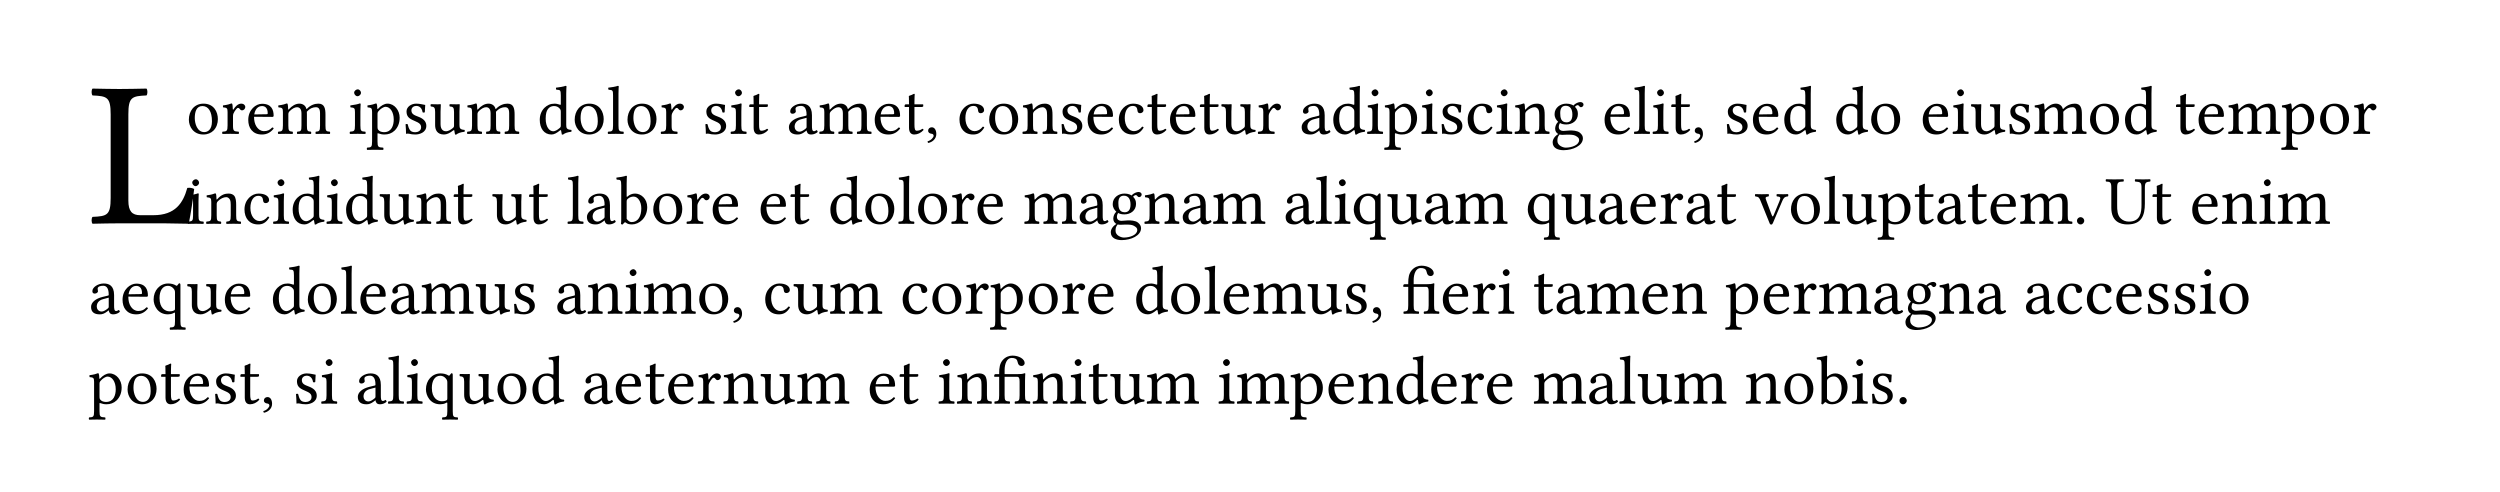 <svg class="typst-doc" viewBox="0 0 400 78.748" width="400pt" height="78.748pt" xmlns="http://www.w3.org/2000/svg" xmlns:xlink="http://www.w3.org/1999/xlink" xmlns:h5="http://www.w3.org/1999/xhtml">
    <path class="typst-shape" fill="#ffffff" fill-rule="nonzero" d="M 0 0 L 0 78.748 L 400 78.748 L 400 0 Z "/>
    <g>
        <g transform="translate(14.173 14.173)">
            <g class="typst-group">
                <g>
                    <g transform="translate(0 0)">
                        <g class="typst-group">
                            <g>
                                <g transform="translate(0 21.559)">
                                    <g class="typst-text" transform="scale(1, -1)">
                                        <use xlink:href="#g2B9D9621572F7F6A6AA98445AA1164FF" x="0" fill="#000000" fill-rule="nonzero"/>
                                    </g>
                                </g>
                            </g>
                        </g>
                    </g>
                    <g transform="translate(15.594 7.238)">
                        <g class="typst-text" transform="scale(1, -1)">
                            <use xlink:href="#gF72058DB13FF4F6787A7E698280B52C4" x="0" fill="#000000" fill-rule="nonzero"/>
                            <use xlink:href="#gEE3C8481E719F6471500863F5D6F129C" x="5.544" fill="#000000" fill-rule="nonzero"/>
                            <use xlink:href="#gAB7B1C4B1453D790E5F1C25AEC5A94DE" x="9.548" fill="#000000" fill-rule="nonzero"/>
                            <use xlink:href="#g4ADDC35CE6BE2B59E918DA611219C88B" x="14.465" fill="#000000" fill-rule="nonzero"/>
                            <use xlink:href="#gC3C2D660AB1176D86606336EF8E129B6" x="25.905" fill="#000000" fill-rule="nonzero"/>
                            <use xlink:href="#g4E70A73BDFA63AB36B79FE531DA9F9FD" x="28.886" fill="#000000" fill-rule="nonzero"/>
                            <use xlink:href="#g31F936713051CD6C90015E19182C8CF2" x="34.595" fill="#000000" fill-rule="nonzero"/>
                            <use xlink:href="#gB938D78FE667AA6C41B0F51EE78F899B" x="38.885" fill="#000000" fill-rule="nonzero"/>
                            <use xlink:href="#g4ADDC35CE6BE2B59E918DA611219C88B" x="44.726" fill="#000000" fill-rule="nonzero"/>
                            <use xlink:href="#gA5AEA65D5B98B8B517B7ED0E96038076" x="56.166" fill="#000000" fill-rule="nonzero"/>
                            <use xlink:href="#gF72058DB13FF4F6787A7E698280B52C4" x="61.732" fill="#000000" fill-rule="nonzero"/>
                            <use xlink:href="#gBF1E4785BDD9E1B06C26D371E4866748" x="67.276" fill="#000000" fill-rule="nonzero"/>
                            <use xlink:href="#gF72058DB13FF4F6787A7E698280B52C4" x="70.18" fill="#000000" fill-rule="nonzero"/>
                            <use xlink:href="#gEE3C8481E719F6471500863F5D6F129C" x="75.724" fill="#000000" fill-rule="nonzero"/>
                            <use xlink:href="#g31F936713051CD6C90015E19182C8CF2" x="82.566" fill="#000000" fill-rule="nonzero"/>
                            <use xlink:href="#gC3C2D660AB1176D86606336EF8E129B6" x="86.856" fill="#000000" fill-rule="nonzero"/>
                            <use xlink:href="#g2EE68D7A38AFDD6DCCF27530F85FF4E5" x="89.837" fill="#000000" fill-rule="nonzero"/>
                            <use xlink:href="#gCD8F453E477E8E1236E131EB09A8FD32" x="96.063" fill="#000000" fill-rule="nonzero"/>
                            <use xlink:href="#g4ADDC35CE6BE2B59E918DA611219C88B" x="101.09" fill="#000000" fill-rule="nonzero"/>
                            <use xlink:href="#gAB7B1C4B1453D790E5F1C25AEC5A94DE" x="109.78" fill="#000000" fill-rule="nonzero"/>
                            <use xlink:href="#g2EE68D7A38AFDD6DCCF27530F85FF4E5" x="114.697" fill="#000000" fill-rule="nonzero"/>
                            <use xlink:href="#g1444E86A6D9A66E27BD17FA960EFBEDB" x="118.173" fill="#000000" fill-rule="nonzero"/>
                            <use xlink:href="#g4BB9B290D8FC26FCC7F3A4FAC1C8AD1D" x="123.343" fill="#000000" fill-rule="nonzero"/>
                            <use xlink:href="#gF72058DB13FF4F6787A7E698280B52C4" x="128.051" fill="#000000" fill-rule="nonzero"/>
                            <use xlink:href="#g62949C10C7E37A96CBFAD94F0ED22E49" x="133.595" fill="#000000" fill-rule="nonzero"/>
                            <use xlink:href="#g31F936713051CD6C90015E19182C8CF2" x="139.557" fill="#000000" fill-rule="nonzero"/>
                            <use xlink:href="#gAB7B1C4B1453D790E5F1C25AEC5A94DE" x="143.847" fill="#000000" fill-rule="nonzero"/>
                            <use xlink:href="#g4BB9B290D8FC26FCC7F3A4FAC1C8AD1D" x="148.841" fill="#000000" fill-rule="nonzero"/>
                            <use xlink:href="#g2EE68D7A38AFDD6DCCF27530F85FF4E5" x="153.549" fill="#000000" fill-rule="nonzero"/>
                            <use xlink:href="#gAB7B1C4B1453D790E5F1C25AEC5A94DE" x="157.025" fill="#000000" fill-rule="nonzero"/>
                            <use xlink:href="#g2EE68D7A38AFDD6DCCF27530F85FF4E5" x="161.942" fill="#000000" fill-rule="nonzero"/>
                            <use xlink:href="#gB938D78FE667AA6C41B0F51EE78F899B" x="165.418" fill="#000000" fill-rule="nonzero"/>
                            <use xlink:href="#gEE3C8481E719F6471500863F5D6F129C" x="171.259" fill="#000000" fill-rule="nonzero"/>
                            <use xlink:href="#gCD8F453E477E8E1236E131EB09A8FD32" x="178.101" fill="#000000" fill-rule="nonzero"/>
                            <use xlink:href="#gA5AEA65D5B98B8B517B7ED0E96038076" x="183.128" fill="#000000" fill-rule="nonzero"/>
                            <use xlink:href="#gC3C2D660AB1176D86606336EF8E129B6" x="188.694" fill="#000000" fill-rule="nonzero"/>
                            <use xlink:href="#g4E70A73BDFA63AB36B79FE531DA9F9FD" x="191.675" fill="#000000" fill-rule="nonzero"/>
                            <use xlink:href="#gC3C2D660AB1176D86606336EF8E129B6" x="197.384" fill="#000000" fill-rule="nonzero"/>
                            <use xlink:href="#g31F936713051CD6C90015E19182C8CF2" x="200.365" fill="#000000" fill-rule="nonzero"/>
                            <use xlink:href="#g4BB9B290D8FC26FCC7F3A4FAC1C8AD1D" x="204.655" fill="#000000" fill-rule="nonzero"/>
                            <use xlink:href="#gC3C2D660AB1176D86606336EF8E129B6" x="209.363" fill="#000000" fill-rule="nonzero"/>
                            <use xlink:href="#g62949C10C7E37A96CBFAD94F0ED22E49" x="212.344" fill="#000000" fill-rule="nonzero"/>
                            <use xlink:href="#g372C4754C6CEF542ADD34BCD15EF32E7" x="218.306" fill="#000000" fill-rule="nonzero"/>
                            <use xlink:href="#gAB7B1C4B1453D790E5F1C25AEC5A94DE" x="226.556" fill="#000000" fill-rule="nonzero"/>
                            <use xlink:href="#gBF1E4785BDD9E1B06C26D371E4866748" x="231.473" fill="#000000" fill-rule="nonzero"/>
                            <use xlink:href="#gC3C2D660AB1176D86606336EF8E129B6" x="234.377" fill="#000000" fill-rule="nonzero"/>
                            <use xlink:href="#g2EE68D7A38AFDD6DCCF27530F85FF4E5" x="237.358" fill="#000000" fill-rule="nonzero"/>
                            <use xlink:href="#g1444E86A6D9A66E27BD17FA960EFBEDB" x="240.834" fill="#000000" fill-rule="nonzero"/>
                            <use xlink:href="#g31F936713051CD6C90015E19182C8CF2" x="246.004" fill="#000000" fill-rule="nonzero"/>
                            <use xlink:href="#gAB7B1C4B1453D790E5F1C25AEC5A94DE" x="250.294" fill="#000000" fill-rule="nonzero"/>
                            <use xlink:href="#gA5AEA65D5B98B8B517B7ED0E96038076" x="255.288" fill="#000000" fill-rule="nonzero"/>
                            <use xlink:href="#gA5AEA65D5B98B8B517B7ED0E96038076" x="263.604" fill="#000000" fill-rule="nonzero"/>
                            <use xlink:href="#gF72058DB13FF4F6787A7E698280B52C4" x="269.17" fill="#000000" fill-rule="nonzero"/>
                            <use xlink:href="#gAB7B1C4B1453D790E5F1C25AEC5A94DE" x="277.464" fill="#000000" fill-rule="nonzero"/>
                            <use xlink:href="#gC3C2D660AB1176D86606336EF8E129B6" x="282.381" fill="#000000" fill-rule="nonzero"/>
                            <use xlink:href="#gB938D78FE667AA6C41B0F51EE78F899B" x="285.362" fill="#000000" fill-rule="nonzero"/>
                            <use xlink:href="#g31F936713051CD6C90015E19182C8CF2" x="291.203" fill="#000000" fill-rule="nonzero"/>
                            <use xlink:href="#g4ADDC35CE6BE2B59E918DA611219C88B" x="295.493" fill="#000000" fill-rule="nonzero"/>
                            <use xlink:href="#gF72058DB13FF4F6787A7E698280B52C4" x="304.183" fill="#000000" fill-rule="nonzero"/>
                            <use xlink:href="#gA5AEA65D5B98B8B517B7ED0E96038076" x="309.804" fill="#000000" fill-rule="nonzero"/>
                            <use xlink:href="#g2EE68D7A38AFDD6DCCF27530F85FF4E5" x="318.12" fill="#000000" fill-rule="nonzero"/>
                            <use xlink:href="#gAB7B1C4B1453D790E5F1C25AEC5A94DE" x="321.596" fill="#000000" fill-rule="nonzero"/>
                            <use xlink:href="#g4ADDC35CE6BE2B59E918DA611219C88B" x="326.513" fill="#000000" fill-rule="nonzero"/>
                            <use xlink:href="#g4E70A73BDFA63AB36B79FE531DA9F9FD" x="335.203" fill="#000000" fill-rule="nonzero"/>
                            <use xlink:href="#gF72058DB13FF4F6787A7E698280B52C4" x="340.989" fill="#000000" fill-rule="nonzero"/>
                            <use xlink:href="#gEE3C8481E719F6471500863F5D6F129C" x="346.533" fill="#000000" fill-rule="nonzero"/>
                        </g>
                    </g>
                    <g transform="translate(15.594 21.626)">
                        <g class="typst-text" transform="scale(1, -1)">
                            <use xlink:href="#gC3C2D660AB1176D86606336EF8E129B6" x="0" fill="#000000" fill-rule="nonzero"/>
                            <use xlink:href="#g62949C10C7E37A96CBFAD94F0ED22E49" x="2.981" fill="#000000" fill-rule="nonzero"/>
                            <use xlink:href="#g4BB9B290D8FC26FCC7F3A4FAC1C8AD1D" x="8.943" fill="#000000" fill-rule="nonzero"/>
                            <use xlink:href="#gC3C2D660AB1176D86606336EF8E129B6" x="13.651" fill="#000000" fill-rule="nonzero"/>
                            <use xlink:href="#gA5AEA65D5B98B8B517B7ED0E96038076" x="16.632" fill="#000000" fill-rule="nonzero"/>
                            <use xlink:href="#gC3C2D660AB1176D86606336EF8E129B6" x="22.198" fill="#000000" fill-rule="nonzero"/>
                            <use xlink:href="#gA5AEA65D5B98B8B517B7ED0E96038076" x="25.179" fill="#000000" fill-rule="nonzero"/>
                            <use xlink:href="#gB938D78FE667AA6C41B0F51EE78F899B" x="30.745" fill="#000000" fill-rule="nonzero"/>
                            <use xlink:href="#g62949C10C7E37A96CBFAD94F0ED22E49" x="36.586" fill="#000000" fill-rule="nonzero"/>
                            <use xlink:href="#g2EE68D7A38AFDD6DCCF27530F85FF4E5" x="42.548" fill="#000000" fill-rule="nonzero"/>
                            <use xlink:href="#gB938D78FE667AA6C41B0F51EE78F899B" x="48.774" fill="#000000" fill-rule="nonzero"/>
                            <use xlink:href="#g2EE68D7A38AFDD6DCCF27530F85FF4E5" x="54.615" fill="#000000" fill-rule="nonzero"/>
                            <use xlink:href="#gBF1E4785BDD9E1B06C26D371E4866748" x="60.841" fill="#000000" fill-rule="nonzero"/>
                            <use xlink:href="#gCD8F453E477E8E1236E131EB09A8FD32" x="63.745" fill="#000000" fill-rule="nonzero"/>
                            <use xlink:href="#gBCD87B05667E3B403549571FA524BEE8" x="68.772" fill="#000000" fill-rule="nonzero"/>
                            <use xlink:href="#gF72058DB13FF4F6787A7E698280B52C4" x="74.305" fill="#000000" fill-rule="nonzero"/>
                            <use xlink:href="#gEE3C8481E719F6471500863F5D6F129C" x="79.849" fill="#000000" fill-rule="nonzero"/>
                            <use xlink:href="#gAB7B1C4B1453D790E5F1C25AEC5A94DE" x="83.853" fill="#000000" fill-rule="nonzero"/>
                            <use xlink:href="#gAB7B1C4B1453D790E5F1C25AEC5A94DE" x="91.52" fill="#000000" fill-rule="nonzero"/>
                            <use xlink:href="#g2EE68D7A38AFDD6DCCF27530F85FF4E5" x="96.437" fill="#000000" fill-rule="nonzero"/>
                            <use xlink:href="#gA5AEA65D5B98B8B517B7ED0E96038076" x="102.663" fill="#000000" fill-rule="nonzero"/>
                            <use xlink:href="#gF72058DB13FF4F6787A7E698280B52C4" x="108.229" fill="#000000" fill-rule="nonzero"/>
                            <use xlink:href="#gBF1E4785BDD9E1B06C26D371E4866748" x="113.773" fill="#000000" fill-rule="nonzero"/>
                            <use xlink:href="#gF72058DB13FF4F6787A7E698280B52C4" x="116.677" fill="#000000" fill-rule="nonzero"/>
                            <use xlink:href="#gEE3C8481E719F6471500863F5D6F129C" x="122.221" fill="#000000" fill-rule="nonzero"/>
                            <use xlink:href="#gAB7B1C4B1453D790E5F1C25AEC5A94DE" x="126.225" fill="#000000" fill-rule="nonzero"/>
                            <use xlink:href="#g4ADDC35CE6BE2B59E918DA611219C88B" x="133.892" fill="#000000" fill-rule="nonzero"/>
                            <use xlink:href="#gCD8F453E477E8E1236E131EB09A8FD32" x="142.582" fill="#000000" fill-rule="nonzero"/>
                            <use xlink:href="#g372C4754C6CEF542ADD34BCD15EF32E7" x="147.609" fill="#000000" fill-rule="nonzero"/>
                            <use xlink:href="#g62949C10C7E37A96CBFAD94F0ED22E49" x="153.109" fill="#000000" fill-rule="nonzero"/>
                            <use xlink:href="#gCD8F453E477E8E1236E131EB09A8FD32" x="159.071" fill="#000000" fill-rule="nonzero"/>
                            <use xlink:href="#g4ADDC35CE6BE2B59E918DA611219C88B" x="164.098" fill="#000000" fill-rule="nonzero"/>
                            <use xlink:href="#gCD8F453E477E8E1236E131EB09A8FD32" x="175.538" fill="#000000" fill-rule="nonzero"/>
                            <use xlink:href="#gBF1E4785BDD9E1B06C26D371E4866748" x="180.565" fill="#000000" fill-rule="nonzero"/>
                            <use xlink:href="#gC3C2D660AB1176D86606336EF8E129B6" x="183.469" fill="#000000" fill-rule="nonzero"/>
                            <use xlink:href="#g8E8C431E0E5D980D18A8F635622BAAF8" x="186.45" fill="#000000" fill-rule="nonzero"/>
                            <use xlink:href="#gB938D78FE667AA6C41B0F51EE78F899B" x="191.983" fill="#000000" fill-rule="nonzero"/>
                            <use xlink:href="#gCD8F453E477E8E1236E131EB09A8FD32" x="197.824" fill="#000000" fill-rule="nonzero"/>
                            <use xlink:href="#g4ADDC35CE6BE2B59E918DA611219C88B" x="202.851" fill="#000000" fill-rule="nonzero"/>
                            <use xlink:href="#g8E8C431E0E5D980D18A8F635622BAAF8" x="214.291" fill="#000000" fill-rule="nonzero"/>
                            <use xlink:href="#gB938D78FE667AA6C41B0F51EE78F899B" x="219.824" fill="#000000" fill-rule="nonzero"/>
                            <use xlink:href="#gCD8F453E477E8E1236E131EB09A8FD32" x="225.665" fill="#000000" fill-rule="nonzero"/>
                            <use xlink:href="#gAB7B1C4B1453D790E5F1C25AEC5A94DE" x="230.692" fill="#000000" fill-rule="nonzero"/>
                            <use xlink:href="#gEE3C8481E719F6471500863F5D6F129C" x="235.609" fill="#000000" fill-rule="nonzero"/>
                            <use xlink:href="#gCD8F453E477E8E1236E131EB09A8FD32" x="239.701" fill="#000000" fill-rule="nonzero"/>
                            <use xlink:href="#g2EE68D7A38AFDD6DCCF27530F85FF4E5" x="244.728" fill="#000000" fill-rule="nonzero"/>
                            <use xlink:href="#gE7AA3EF4F89439FC11BD39ACFFDA8065" x="250.954" fill="#000000" fill-rule="nonzero"/>
                            <use xlink:href="#gF72058DB13FF4F6787A7E698280B52C4" x="256.333" fill="#000000" fill-rule="nonzero"/>
                            <use xlink:href="#gBF1E4785BDD9E1B06C26D371E4866748" x="261.877" fill="#000000" fill-rule="nonzero"/>
                            <use xlink:href="#gB938D78FE667AA6C41B0F51EE78F899B" x="264.781" fill="#000000" fill-rule="nonzero"/>
                            <use xlink:href="#g4E70A73BDFA63AB36B79FE531DA9F9FD" x="270.622" fill="#000000" fill-rule="nonzero"/>
                            <use xlink:href="#g2EE68D7A38AFDD6DCCF27530F85FF4E5" x="276.331" fill="#000000" fill-rule="nonzero"/>
                            <use xlink:href="#gCD8F453E477E8E1236E131EB09A8FD32" x="279.807" fill="#000000" fill-rule="nonzero"/>
                            <use xlink:href="#g2EE68D7A38AFDD6DCCF27530F85FF4E5" x="284.834" fill="#000000" fill-rule="nonzero"/>
                            <use xlink:href="#gAB7B1C4B1453D790E5F1C25AEC5A94DE" x="288.31" fill="#000000" fill-rule="nonzero"/>
                            <use xlink:href="#g4ADDC35CE6BE2B59E918DA611219C88B" x="293.227" fill="#000000" fill-rule="nonzero"/>
                            <use xlink:href="#gEB6AB63FCBFA4C2AC4578FA26D60B629" x="301.917" fill="#000000" fill-rule="nonzero"/>
                            <use xlink:href="#g9D1ACA8ACF722E013CDFF480F571DF3B" x="307.087" fill="#000000" fill-rule="nonzero"/>
                            <use xlink:href="#g2EE68D7A38AFDD6DCCF27530F85FF4E5" x="314.358" fill="#000000" fill-rule="nonzero"/>
                            <use xlink:href="#gAB7B1C4B1453D790E5F1C25AEC5A94DE" x="320.584" fill="#000000" fill-rule="nonzero"/>
                            <use xlink:href="#g62949C10C7E37A96CBFAD94F0ED22E49" x="325.501" fill="#000000" fill-rule="nonzero"/>
                            <use xlink:href="#gC3C2D660AB1176D86606336EF8E129B6" x="331.463" fill="#000000" fill-rule="nonzero"/>
                            <use xlink:href="#g4ADDC35CE6BE2B59E918DA611219C88B" x="334.444" fill="#000000" fill-rule="nonzero"/>
                        </g>
                    </g>
                </g>
            </g>
        </g>
        <g transform="translate(14.173 50.187)">
            <g class="typst-text" transform="scale(1, -1)">
                <use xlink:href="#gCD8F453E477E8E1236E131EB09A8FD32" x="0" fill="#000000" fill-rule="nonzero"/>
                <use xlink:href="#gAB7B1C4B1453D790E5F1C25AEC5A94DE" x="5.027" fill="#000000" fill-rule="nonzero"/>
                <use xlink:href="#g8E8C431E0E5D980D18A8F635622BAAF8" x="10.021" fill="#000000" fill-rule="nonzero"/>
                <use xlink:href="#gB938D78FE667AA6C41B0F51EE78F899B" x="15.554" fill="#000000" fill-rule="nonzero"/>
                <use xlink:href="#gAB7B1C4B1453D790E5F1C25AEC5A94DE" x="21.395" fill="#000000" fill-rule="nonzero"/>
                <use xlink:href="#gA5AEA65D5B98B8B517B7ED0E96038076" x="29.062" fill="#000000" fill-rule="nonzero"/>
                <use xlink:href="#gF72058DB13FF4F6787A7E698280B52C4" x="34.628" fill="#000000" fill-rule="nonzero"/>
                <use xlink:href="#gBF1E4785BDD9E1B06C26D371E4866748" x="40.172" fill="#000000" fill-rule="nonzero"/>
                <use xlink:href="#gAB7B1C4B1453D790E5F1C25AEC5A94DE" x="43.076" fill="#000000" fill-rule="nonzero"/>
                <use xlink:href="#gCD8F453E477E8E1236E131EB09A8FD32" x="47.993" fill="#000000" fill-rule="nonzero"/>
                <use xlink:href="#g4ADDC35CE6BE2B59E918DA611219C88B" x="53.02" fill="#000000" fill-rule="nonzero"/>
                <use xlink:href="#gB938D78FE667AA6C41B0F51EE78F899B" x="61.71" fill="#000000" fill-rule="nonzero"/>
                <use xlink:href="#g31F936713051CD6C90015E19182C8CF2" x="67.551" fill="#000000" fill-rule="nonzero"/>
                <use xlink:href="#gCD8F453E477E8E1236E131EB09A8FD32" x="74.591" fill="#000000" fill-rule="nonzero"/>
                <use xlink:href="#g62949C10C7E37A96CBFAD94F0ED22E49" x="79.618" fill="#000000" fill-rule="nonzero"/>
                <use xlink:href="#gC3C2D660AB1176D86606336EF8E129B6" x="85.58" fill="#000000" fill-rule="nonzero"/>
                <use xlink:href="#g4ADDC35CE6BE2B59E918DA611219C88B" x="88.561" fill="#000000" fill-rule="nonzero"/>
                <use xlink:href="#gF72058DB13FF4F6787A7E698280B52C4" x="97.251" fill="#000000" fill-rule="nonzero"/>
                <use xlink:href="#g1444E86A6D9A66E27BD17FA960EFBEDB" x="102.685" fill="#000000" fill-rule="nonzero"/>
                <use xlink:href="#g4BB9B290D8FC26FCC7F3A4FAC1C8AD1D" x="107.855" fill="#000000" fill-rule="nonzero"/>
                <use xlink:href="#gB938D78FE667AA6C41B0F51EE78F899B" x="112.563" fill="#000000" fill-rule="nonzero"/>
                <use xlink:href="#g4ADDC35CE6BE2B59E918DA611219C88B" x="118.404" fill="#000000" fill-rule="nonzero"/>
                <use xlink:href="#g4BB9B290D8FC26FCC7F3A4FAC1C8AD1D" x="129.844" fill="#000000" fill-rule="nonzero"/>
                <use xlink:href="#gF72058DB13FF4F6787A7E698280B52C4" x="134.552" fill="#000000" fill-rule="nonzero"/>
                <use xlink:href="#gEE3C8481E719F6471500863F5D6F129C" x="140.096" fill="#000000" fill-rule="nonzero"/>
                <use xlink:href="#g4E70A73BDFA63AB36B79FE531DA9F9FD" x="144.188" fill="#000000" fill-rule="nonzero"/>
                <use xlink:href="#gF72058DB13FF4F6787A7E698280B52C4" x="149.974" fill="#000000" fill-rule="nonzero"/>
                <use xlink:href="#gEE3C8481E719F6471500863F5D6F129C" x="155.518" fill="#000000" fill-rule="nonzero"/>
                <use xlink:href="#gAB7B1C4B1453D790E5F1C25AEC5A94DE" x="159.522" fill="#000000" fill-rule="nonzero"/>
                <use xlink:href="#gA5AEA65D5B98B8B517B7ED0E96038076" x="167.189" fill="#000000" fill-rule="nonzero"/>
                <use xlink:href="#gF72058DB13FF4F6787A7E698280B52C4" x="172.755" fill="#000000" fill-rule="nonzero"/>
                <use xlink:href="#gBF1E4785BDD9E1B06C26D371E4866748" x="178.299" fill="#000000" fill-rule="nonzero"/>
                <use xlink:href="#gAB7B1C4B1453D790E5F1C25AEC5A94DE" x="181.203" fill="#000000" fill-rule="nonzero"/>
                <use xlink:href="#g4ADDC35CE6BE2B59E918DA611219C88B" x="186.12" fill="#000000" fill-rule="nonzero"/>
                <use xlink:href="#gB938D78FE667AA6C41B0F51EE78F899B" x="194.81" fill="#000000" fill-rule="nonzero"/>
                <use xlink:href="#g31F936713051CD6C90015E19182C8CF2" x="200.651" fill="#000000" fill-rule="nonzero"/>
                <use xlink:href="#g1444E86A6D9A66E27BD17FA960EFBEDB" x="204.941" fill="#000000" fill-rule="nonzero"/>
                <use xlink:href="#g20C0EFAE46863100B4A1496F0082F8DB" x="210.111" fill="#000000" fill-rule="nonzero"/>
                <use xlink:href="#gAB7B1C4B1453D790E5F1C25AEC5A94DE" x="216.271" fill="#000000" fill-rule="nonzero"/>
                <use xlink:href="#gEE3C8481E719F6471500863F5D6F129C" x="221.188" fill="#000000" fill-rule="nonzero"/>
                <use xlink:href="#gC3C2D660AB1176D86606336EF8E129B6" x="225.28" fill="#000000" fill-rule="nonzero"/>
                <use xlink:href="#g2EE68D7A38AFDD6DCCF27530F85FF4E5" x="231.011" fill="#000000" fill-rule="nonzero"/>
                <use xlink:href="#gCD8F453E477E8E1236E131EB09A8FD32" x="234.487" fill="#000000" fill-rule="nonzero"/>
                <use xlink:href="#g4ADDC35CE6BE2B59E918DA611219C88B" x="239.514" fill="#000000" fill-rule="nonzero"/>
                <use xlink:href="#gAB7B1C4B1453D790E5F1C25AEC5A94DE" x="248.204" fill="#000000" fill-rule="nonzero"/>
                <use xlink:href="#g62949C10C7E37A96CBFAD94F0ED22E49" x="253.121" fill="#000000" fill-rule="nonzero"/>
                <use xlink:href="#g4E70A73BDFA63AB36B79FE531DA9F9FD" x="261.833" fill="#000000" fill-rule="nonzero"/>
                <use xlink:href="#gAB7B1C4B1453D790E5F1C25AEC5A94DE" x="267.619" fill="#000000" fill-rule="nonzero"/>
                <use xlink:href="#gEE3C8481E719F6471500863F5D6F129C" x="272.536" fill="#000000" fill-rule="nonzero"/>
                <use xlink:href="#g4ADDC35CE6BE2B59E918DA611219C88B" x="276.628" fill="#000000" fill-rule="nonzero"/>
                <use xlink:href="#gCD8F453E477E8E1236E131EB09A8FD32" x="285.318" fill="#000000" fill-rule="nonzero"/>
                <use xlink:href="#g372C4754C6CEF542ADD34BCD15EF32E7" x="290.345" fill="#000000" fill-rule="nonzero"/>
                <use xlink:href="#g62949C10C7E37A96CBFAD94F0ED22E49" x="295.845" fill="#000000" fill-rule="nonzero"/>
                <use xlink:href="#gCD8F453E477E8E1236E131EB09A8FD32" x="301.807" fill="#000000" fill-rule="nonzero"/>
                <use xlink:href="#gCD8F453E477E8E1236E131EB09A8FD32" x="309.584" fill="#000000" fill-rule="nonzero"/>
                <use xlink:href="#g4BB9B290D8FC26FCC7F3A4FAC1C8AD1D" x="314.611" fill="#000000" fill-rule="nonzero"/>
                <use xlink:href="#g4BB9B290D8FC26FCC7F3A4FAC1C8AD1D" x="319.319" fill="#000000" fill-rule="nonzero"/>
                <use xlink:href="#gAB7B1C4B1453D790E5F1C25AEC5A94DE" x="324.027" fill="#000000" fill-rule="nonzero"/>
                <use xlink:href="#g31F936713051CD6C90015E19182C8CF2" x="328.944" fill="#000000" fill-rule="nonzero"/>
                <use xlink:href="#g31F936713051CD6C90015E19182C8CF2" x="333.234" fill="#000000" fill-rule="nonzero"/>
                <use xlink:href="#gC3C2D660AB1176D86606336EF8E129B6" x="337.524" fill="#000000" fill-rule="nonzero"/>
                <use xlink:href="#gF72058DB13FF4F6787A7E698280B52C4" x="340.505" fill="#000000" fill-rule="nonzero"/>
            </g>
        </g>
        <g transform="translate(14.173 64.575)">
            <g class="typst-text" transform="scale(1, -1)">
                <use xlink:href="#g4E70A73BDFA63AB36B79FE531DA9F9FD" x="0" fill="#000000" fill-rule="nonzero"/>
                <use xlink:href="#gF72058DB13FF4F6787A7E698280B52C4" x="5.786" fill="#000000" fill-rule="nonzero"/>
                <use xlink:href="#g2EE68D7A38AFDD6DCCF27530F85FF4E5" x="11.33" fill="#000000" fill-rule="nonzero"/>
                <use xlink:href="#gAB7B1C4B1453D790E5F1C25AEC5A94DE" x="14.806" fill="#000000" fill-rule="nonzero"/>
                <use xlink:href="#g31F936713051CD6C90015E19182C8CF2" x="19.723" fill="#000000" fill-rule="nonzero"/>
                <use xlink:href="#g2EE68D7A38AFDD6DCCF27530F85FF4E5" x="24.013" fill="#000000" fill-rule="nonzero"/>
                <use xlink:href="#g1444E86A6D9A66E27BD17FA960EFBEDB" x="27.489" fill="#000000" fill-rule="nonzero"/>
                <use xlink:href="#g31F936713051CD6C90015E19182C8CF2" x="32.659" fill="#000000" fill-rule="nonzero"/>
                <use xlink:href="#gC3C2D660AB1176D86606336EF8E129B6" x="36.949" fill="#000000" fill-rule="nonzero"/>
                <use xlink:href="#gCD8F453E477E8E1236E131EB09A8FD32" x="42.68" fill="#000000" fill-rule="nonzero"/>
                <use xlink:href="#gBF1E4785BDD9E1B06C26D371E4866748" x="47.707" fill="#000000" fill-rule="nonzero"/>
                <use xlink:href="#gC3C2D660AB1176D86606336EF8E129B6" x="50.611" fill="#000000" fill-rule="nonzero"/>
                <use xlink:href="#g8E8C431E0E5D980D18A8F635622BAAF8" x="53.592" fill="#000000" fill-rule="nonzero"/>
                <use xlink:href="#gB938D78FE667AA6C41B0F51EE78F899B" x="59.125" fill="#000000" fill-rule="nonzero"/>
                <use xlink:href="#gF72058DB13FF4F6787A7E698280B52C4" x="64.966" fill="#000000" fill-rule="nonzero"/>
                <use xlink:href="#gA5AEA65D5B98B8B517B7ED0E96038076" x="70.587" fill="#000000" fill-rule="nonzero"/>
                <use xlink:href="#gCD8F453E477E8E1236E131EB09A8FD32" x="78.903" fill="#000000" fill-rule="nonzero"/>
                <use xlink:href="#gAB7B1C4B1453D790E5F1C25AEC5A94DE" x="83.93" fill="#000000" fill-rule="nonzero"/>
                <use xlink:href="#g2EE68D7A38AFDD6DCCF27530F85FF4E5" x="88.847" fill="#000000" fill-rule="nonzero"/>
                <use xlink:href="#gAB7B1C4B1453D790E5F1C25AEC5A94DE" x="92.323" fill="#000000" fill-rule="nonzero"/>
                <use xlink:href="#gEE3C8481E719F6471500863F5D6F129C" x="97.24" fill="#000000" fill-rule="nonzero"/>
                <use xlink:href="#g62949C10C7E37A96CBFAD94F0ED22E49" x="101.332" fill="#000000" fill-rule="nonzero"/>
                <use xlink:href="#gB938D78FE667AA6C41B0F51EE78F899B" x="107.294" fill="#000000" fill-rule="nonzero"/>
                <use xlink:href="#g4ADDC35CE6BE2B59E918DA611219C88B" x="113.135" fill="#000000" fill-rule="nonzero"/>
                <use xlink:href="#gAB7B1C4B1453D790E5F1C25AEC5A94DE" x="124.575" fill="#000000" fill-rule="nonzero"/>
                <use xlink:href="#g2EE68D7A38AFDD6DCCF27530F85FF4E5" x="129.492" fill="#000000" fill-rule="nonzero"/>
                <use xlink:href="#gC3C2D660AB1176D86606336EF8E129B6" x="135.718" fill="#000000" fill-rule="nonzero"/>
                <use xlink:href="#g62949C10C7E37A96CBFAD94F0ED22E49" x="138.699" fill="#000000" fill-rule="nonzero"/>
                <use xlink:href="#g20C0EFAE46863100B4A1496F0082F8DB" x="144.661" fill="#000000" fill-rule="nonzero"/>
                <use xlink:href="#g62949C10C7E37A96CBFAD94F0ED22E49" x="150.821" fill="#000000" fill-rule="nonzero"/>
                <use xlink:href="#gC3C2D660AB1176D86606336EF8E129B6" x="156.783" fill="#000000" fill-rule="nonzero"/>
                <use xlink:href="#g2EE68D7A38AFDD6DCCF27530F85FF4E5" x="159.764" fill="#000000" fill-rule="nonzero"/>
                <use xlink:href="#gB938D78FE667AA6C41B0F51EE78F899B" x="163.24" fill="#000000" fill-rule="nonzero"/>
                <use xlink:href="#g4ADDC35CE6BE2B59E918DA611219C88B" x="169.081" fill="#000000" fill-rule="nonzero"/>
                <use xlink:href="#gC3C2D660AB1176D86606336EF8E129B6" x="180.521" fill="#000000" fill-rule="nonzero"/>
                <use xlink:href="#g4ADDC35CE6BE2B59E918DA611219C88B" x="183.502" fill="#000000" fill-rule="nonzero"/>
                <use xlink:href="#g4E70A73BDFA63AB36B79FE531DA9F9FD" x="192.192" fill="#000000" fill-rule="nonzero"/>
                <use xlink:href="#gAB7B1C4B1453D790E5F1C25AEC5A94DE" x="197.978" fill="#000000" fill-rule="nonzero"/>
                <use xlink:href="#g62949C10C7E37A96CBFAD94F0ED22E49" x="202.895" fill="#000000" fill-rule="nonzero"/>
                <use xlink:href="#gA5AEA65D5B98B8B517B7ED0E96038076" x="208.857" fill="#000000" fill-rule="nonzero"/>
                <use xlink:href="#gAB7B1C4B1453D790E5F1C25AEC5A94DE" x="214.423" fill="#000000" fill-rule="nonzero"/>
                <use xlink:href="#gEE3C8481E719F6471500863F5D6F129C" x="219.34" fill="#000000" fill-rule="nonzero"/>
                <use xlink:href="#gAB7B1C4B1453D790E5F1C25AEC5A94DE" x="223.344" fill="#000000" fill-rule="nonzero"/>
                <use xlink:href="#g4ADDC35CE6BE2B59E918DA611219C88B" x="231.011" fill="#000000" fill-rule="nonzero"/>
                <use xlink:href="#gCD8F453E477E8E1236E131EB09A8FD32" x="239.701" fill="#000000" fill-rule="nonzero"/>
                <use xlink:href="#gBF1E4785BDD9E1B06C26D371E4866748" x="244.728" fill="#000000" fill-rule="nonzero"/>
                <use xlink:href="#gB938D78FE667AA6C41B0F51EE78F899B" x="247.632" fill="#000000" fill-rule="nonzero"/>
                <use xlink:href="#g4ADDC35CE6BE2B59E918DA611219C88B" x="253.473" fill="#000000" fill-rule="nonzero"/>
                <use xlink:href="#g62949C10C7E37A96CBFAD94F0ED22E49" x="264.913" fill="#000000" fill-rule="nonzero"/>
                <use xlink:href="#gF72058DB13FF4F6787A7E698280B52C4" x="270.875" fill="#000000" fill-rule="nonzero"/>
                <use xlink:href="#gBCD87B05667E3B403549571FA524BEE8" x="276.419" fill="#000000" fill-rule="nonzero"/>
                <use xlink:href="#gC3C2D660AB1176D86606336EF8E129B6" x="281.842" fill="#000000" fill-rule="nonzero"/>
                <use xlink:href="#g31F936713051CD6C90015E19182C8CF2" x="284.823" fill="#000000" fill-rule="nonzero"/>
                <use xlink:href="#gEB6AB63FCBFA4C2AC4578FA26D60B629" x="289.113" fill="#000000" fill-rule="nonzero"/>
            </g>
        </g>
    </g>
    <defs id="glyph">
        <symbol id="g2B9D9621572F7F6A6AA98445AA1164FF" overflow="visible">
            <path d="M 4.965 0 L 12.063 0 C 12.962 0 16.028 -0.067 16.028 -0.067 C 16.361 1.599 16.694 3.765 16.894 5.498 C 16.561 5.665 16.195 5.731 15.795 5.665 C 15.128 3.266 13.895 1.3 10.363 1.3 L 8.264 1.3 C 6.964 1.3 6.365 1.933 6.365 3.632 L 6.365 17.427 C 6.365 20.193 6.931 20.36 9.264 20.46 C 9.463 20.66 9.463 21.359 9.264 21.559 C 7.764 21.526 6.198 21.493 4.932 21.493 C 3.732 21.493 2.166 21.526 0.633 21.559 C 0.433 21.359 0.433 20.66 0.633 20.46 C 2.966 20.36 3.532 20.193 3.532 17.427 L 3.532 4.065 C 3.532 1.3 2.966 1.133 0.633 1.033 C 0.433 0.833 0.433 0.133 0.633 -0.067 C 1.933 -0.033 3.832 0 4.965 0 Z "/>
        </symbol>
        <symbol id="gF72058DB13FF4F6787A7E698280B52C4" overflow="visible">
            <path d="M 0.451 2.255 C 0.451 1.133 1.199 -0.11 2.761 -0.11 C 3.465 -0.11 4.004 0.143 4.378 0.506 C 4.873 0.99 5.093 1.683 5.093 2.354 C 5.093 3.498 4.466 4.829 2.783 4.829 C 2.057 4.829 1.463 4.532 1.056 4.059 C 0.66 3.586 0.451 2.948 0.451 2.255 Z M 2.618 4.444 C 3.564 4.444 4.147 3.586 4.147 2.002 C 4.147 0.616 3.432 0.275 2.915 0.275 C 1.771 0.275 1.397 1.661 1.397 2.508 C 1.397 3.465 1.628 4.444 2.618 4.444 Z "/>
        </symbol>
        <symbol id="gEE3C8481E719F6471500863F5D6F129C" overflow="visible">
            <path d="M 1.936 3.938 C 1.914 4.378 1.903 4.664 1.848 4.774 C 1.826 4.829 1.804 4.862 1.716 4.862 C 1.408 4.741 1.122 4.642 0.363 4.543 C 0.341 4.477 0.363 4.301 0.385 4.235 C 0.979 4.18 1.1 4.125 1.1 3.487 L 1.1 1.342 C 1.1 0.429 0.968 0.385 0.286 0.341 C 0.22 0.275 0.22 0.044 0.286 -0.022 C 0.671 -0.011 1.1 0 1.54 0 C 1.98 0 2.486 -0.011 2.871 -0.022 C 2.937 0.044 2.937 0.275 2.871 0.341 C 2.101 0.396 1.969 0.429 1.969 1.342 L 1.969 2.871 C 1.969 3.157 2.101 3.41 2.233 3.608 C 2.354 3.784 2.607 4.147 2.739 4.147 C 2.838 4.147 2.937 4.125 3.025 4.004 C 3.102 3.894 3.234 3.751 3.421 3.751 C 3.685 3.751 3.938 4.026 3.938 4.301 C 3.938 4.51 3.74 4.829 3.278 4.829 C 2.761 4.829 2.31 4.345 2.057 3.916 C 1.991 3.795 1.936 3.883 1.936 3.938 Z "/>
        </symbol>
        <symbol id="gAB7B1C4B1453D790E5F1C25AEC5A94DE" overflow="visible">
            <path d="M 4.246 1.023 C 3.839 0.605 3.52 0.429 2.882 0.429 C 2.486 0.429 2.024 0.66 1.683 1.221 C 1.463 1.584 1.331 2.09 1.331 2.728 L 4.257 2.706 C 4.389 2.706 4.466 2.772 4.466 2.893 C 4.466 3.817 4.136 4.807 2.607 4.807 C 1.65 4.807 0.407 3.894 0.407 2.222 C 0.407 1.606 0.561 1.012 0.924 0.594 C 1.298 0.154 1.815 -0.11 2.607 -0.11 C 3.443 -0.11 4.037 0.275 4.477 0.847 C 4.444 0.957 4.378 1.012 4.246 1.023 Z M 1.364 3.102 C 1.573 4.345 2.343 4.444 2.607 4.444 C 3.025 4.444 3.52 4.213 3.52 3.289 C 3.52 3.19 3.476 3.135 3.355 3.135 Z "/>
        </symbol>
        <symbol id="g4ADDC35CE6BE2B59E918DA611219C88B" overflow="visible">
            <path d="M 1.87 3.938 C 1.859 4.268 1.837 4.664 1.782 4.774 C 1.76 4.829 1.738 4.862 1.65 4.862 C 1.342 4.741 1.056 4.642 0.297 4.543 C 0.275 4.477 0.297 4.301 0.319 4.235 C 0.913 4.18 1.034 4.125 1.034 3.487 L 1.034 1.342 C 1.034 0.44 0.891 0.385 0.286 0.341 C 0.22 0.275 0.22 0.044 0.286 -0.022 C 0.616 -0.011 1.034 0 1.474 0 C 1.914 0 2.255 -0.011 2.585 -0.022 C 2.651 0.044 2.651 0.275 2.585 0.341 C 2.024 0.396 1.903 0.44 1.903 1.342 L 1.903 3.146 C 1.903 3.377 2.002 3.509 2.09 3.608 C 2.53 4.037 2.937 4.257 3.278 4.257 C 3.696 4.257 4.004 3.993 4.004 3.256 L 4.004 1.342 C 4.004 0.44 3.916 0.385 3.322 0.341 C 3.267 0.275 3.267 0.044 3.322 -0.022 C 3.597 -0.011 4.004 0 4.444 0 C 4.884 0 5.247 -0.011 5.522 -0.022 C 5.577 0.044 5.577 0.275 5.522 0.341 C 4.972 0.385 4.873 0.44 4.873 1.342 L 4.873 3.091 C 4.873 3.245 4.873 3.399 4.862 3.531 C 5.39 4.114 5.885 4.257 6.314 4.257 C 6.732 4.257 6.974 4.015 6.974 3.278 L 6.974 1.342 C 6.974 0.44 6.864 0.385 6.292 0.341 C 6.237 0.275 6.237 0.044 6.292 -0.022 C 6.567 -0.011 6.974 0 7.414 0 C 7.854 0 8.239 -0.011 8.547 -0.022 C 8.602 0.044 8.602 0.275 8.547 0.341 C 7.942 0.385 7.843 0.44 7.843 1.342 L 7.843 3.08 C 7.843 4.059 7.678 4.829 6.71 4.829 C 6.149 4.829 5.467 4.62 4.895 4.015 C 4.862 3.982 4.796 3.927 4.774 4.026 C 4.675 4.477 4.246 4.829 3.674 4.829 C 3.036 4.829 2.464 4.455 2.002 3.938 C 1.947 3.883 1.881 3.806 1.87 3.938 Z "/>
        </symbol>
        <symbol id="gC3C2D660AB1176D86606336EF8E129B6" overflow="visible">
            <path d="M 1.991 1.342 L 1.991 3.531 C 1.991 4.081 2.035 4.785 2.035 4.785 C 2.035 4.829 1.98 4.862 1.892 4.862 C 1.584 4.741 1.144 4.642 0.385 4.543 C 0.363 4.477 0.385 4.301 0.407 4.235 C 1.012 4.18 1.122 4.114 1.122 3.487 L 1.122 1.342 C 1.122 0.429 1.001 0.396 0.33 0.341 C 0.264 0.275 0.264 0.044 0.33 -0.022 C 0.693 -0.011 1.122 0 1.562 0 C 2.002 0 2.42 -0.011 2.783 -0.022 C 2.849 0.044 2.849 0.275 2.783 0.341 C 2.112 0.385 1.991 0.429 1.991 1.342 Z M 0.99 6.589 C 0.99 6.303 1.254 6.017 1.518 6.017 C 1.826 6.017 2.09 6.314 2.09 6.545 C 2.09 6.809 1.859 7.117 1.562 7.117 C 1.298 7.117 0.99 6.853 0.99 6.589 Z "/>
        </symbol>
        <symbol id="g4E70A73BDFA63AB36B79FE531DA9F9FD" overflow="visible">
            <path d="M 1.716 4.048 C 1.705 4.378 1.683 4.664 1.628 4.774 C 1.606 4.829 1.584 4.862 1.496 4.862 C 1.188 4.741 0.902 4.642 0.143 4.543 C 0.121 4.477 0.143 4.301 0.165 4.235 C 0.759 4.18 0.88 4.125 0.88 3.487 L 0.88 -1.21 C 0.88 -2.123 0.759 -2.178 0.088 -2.211 C 0.022 -2.277 0.022 -2.508 0.088 -2.574 C 0.473 -2.563 0.88 -2.552 1.32 -2.552 C 1.76 -2.552 2.288 -2.563 2.651 -2.574 C 2.717 -2.508 2.717 -2.277 2.651 -2.211 C 1.87 -2.167 1.749 -2.123 1.749 -1.21 L 1.749 -0.022 C 1.749 0.121 1.793 0.11 1.903 0.066 C 2.178 -0.044 2.508 -0.11 2.86 -0.11 C 3.476 -0.11 4.026 0.077 4.477 0.506 C 4.994 1.012 5.291 1.694 5.291 2.585 C 5.291 3.751 4.466 4.829 3.344 4.829 C 2.838 4.829 2.277 4.499 1.837 4.004 C 1.771 3.938 1.727 3.938 1.716 4.048 Z M 1.925 3.641 C 2.211 3.993 2.717 4.323 3.036 4.323 C 3.74 4.323 4.345 3.531 4.345 2.288 C 4.345 1.386 4.026 0.264 2.794 0.264 C 2.596 0.264 2.211 0.319 2.013 0.495 C 1.793 0.693 1.749 0.759 1.749 1.155 L 1.749 3.157 C 1.749 3.388 1.793 3.487 1.925 3.641 Z "/>
        </symbol>
        <symbol id="g31F936713051CD6C90015E19182C8CF2" overflow="visible">
            <path d="M 0.528 1.518 C 0.572 0.979 0.605 0.462 0.605 0 C 0.715 0.022 0.825 0.033 0.88 0.033 C 0.957 0.033 1.023 0.033 1.1 0.011 C 1.397 -0.066 1.694 -0.11 2.101 -0.11 C 2.717 -0.11 3.85 0.187 3.85 1.276 C 3.85 2.024 3.311 2.464 2.563 2.739 C 1.903 2.992 1.463 3.157 1.463 3.762 C 1.463 4.213 1.859 4.466 2.233 4.466 C 2.475 4.466 3.113 4.378 3.256 3.443 C 3.322 3.377 3.542 3.388 3.608 3.454 C 3.641 3.85 3.663 4.257 3.674 4.62 C 3.333 4.675 2.805 4.829 2.233 4.829 C 1.419 4.829 0.682 4.301 0.682 3.597 C 0.682 2.794 1.045 2.453 1.892 2.101 C 2.805 1.727 3.014 1.496 3.014 1.023 C 3.014 0.484 2.486 0.253 2.079 0.253 C 1.65 0.253 1.408 0.396 1.298 0.517 C 1.056 0.77 0.935 1.254 0.869 1.529 C 0.803 1.595 0.594 1.584 0.528 1.518 Z "/>
        </symbol>
        <symbol id="gB938D78FE667AA6C41B0F51EE78F899B" overflow="visible">
            <path d="M 2.387 -0.11 C 2.816 -0.11 3.333 0.11 3.872 0.55 C 3.927 0.594 4.026 0.616 4.037 0.539 C 4.07 0.264 4.158 -0.11 4.158 -0.11 C 4.246 -0.143 4.301 -0.132 4.367 -0.11 C 4.609 0.088 4.994 0.253 5.665 0.33 C 5.731 0.396 5.731 0.561 5.665 0.627 C 4.961 0.682 4.862 0.891 4.862 1.43 L 4.862 3.542 C 4.862 3.872 4.906 4.675 4.906 4.675 C 4.906 4.708 4.873 4.741 4.818 4.741 C 4.763 4.73 4.598 4.719 4.433 4.719 C 4.081 4.719 3.685 4.73 3.311 4.741 C 3.245 4.675 3.245 4.444 3.311 4.378 C 3.85 4.345 3.993 4.213 3.993 3.487 L 3.993 1.364 C 3.993 1.155 3.971 1.067 3.817 0.935 C 3.41 0.583 2.992 0.407 2.717 0.407 C 2.387 0.407 1.837 0.561 1.837 1.54 L 1.837 3.542 C 1.837 3.872 1.881 4.675 1.881 4.675 C 1.881 4.708 1.848 4.741 1.793 4.741 C 1.738 4.73 1.573 4.719 1.408 4.719 C 1.056 4.719 0.66 4.73 0.286 4.741 C 0.22 4.675 0.22 4.444 0.286 4.378 C 0.814 4.334 0.968 4.213 0.968 3.498 L 0.968 1.386 C 0.968 0.627 1.298 -0.11 2.387 -0.11 Z "/>
        </symbol>
        <symbol id="gA5AEA65D5B98B8B517B7ED0E96038076" overflow="visible">
            <path d="M 3.674 0.55 C 3.729 0.594 3.828 0.616 3.839 0.539 C 3.872 0.275 3.96 -0.11 3.96 -0.11 C 4.048 -0.143 4.103 -0.132 4.169 -0.11 C 4.411 0.088 4.796 0.253 5.467 0.33 C 5.533 0.396 5.533 0.561 5.467 0.627 C 4.763 0.682 4.664 0.891 4.664 1.43 L 4.664 6.413 C 4.664 7.128 4.708 7.568 4.708 7.568 C 4.708 7.645 4.664 7.678 4.565 7.678 C 4.29 7.568 3.465 7.414 3.025 7.381 C 3.003 7.293 3.025 7.117 3.091 7.051 C 3.124 7.051 3.157 7.051 3.19 7.051 C 3.674 7.018 3.795 7.018 3.795 6.149 L 3.795 4.741 C 3.795 4.664 3.773 4.642 3.696 4.642 C 3.652 4.642 3.201 4.829 2.838 4.829 C 2.112 4.829 1.628 4.587 1.188 4.169 C 0.715 3.696 0.429 3.047 0.429 2.233 C 0.429 0.88 1.111 -0.11 2.299 -0.11 C 2.728 -0.11 3.135 0.11 3.674 0.55 Z M 3.795 1.364 C 3.795 1.155 3.773 1.067 3.619 0.935 C 3.212 0.583 2.86 0.407 2.585 0.407 C 1.991 0.407 1.375 1.056 1.375 2.431 C 1.375 3.223 1.529 3.663 1.694 3.894 C 2.035 4.411 2.497 4.444 2.717 4.444 C 3.113 4.444 3.388 4.301 3.608 4.048 C 3.762 3.872 3.795 3.795 3.795 3.454 Z "/>
        </symbol>
        <symbol id="gBF1E4785BDD9E1B06C26D371E4866748" overflow="visible">
            <path d="M 1.045 1.342 C 1.045 0.429 0.924 0.374 0.253 0.341 C 0.187 0.275 0.187 0.044 0.253 -0.022 C 0.638 -0.011 1.045 0 1.485 0 C 1.925 0 2.343 -0.011 2.706 -0.022 C 2.772 0.044 2.772 0.275 2.706 0.341 C 2.035 0.374 1.914 0.429 1.914 1.342 L 1.914 6.413 C 1.914 7.128 1.958 7.568 1.958 7.568 C 1.958 7.645 1.914 7.678 1.815 7.678 C 1.54 7.568 0.715 7.414 0.275 7.381 C 0.253 7.293 0.275 7.117 0.341 7.051 C 0.979 7.007 1.045 6.974 1.045 6.149 Z "/>
        </symbol>
        <symbol id="g2EE68D7A38AFDD6DCCF27530F85FF4E5" overflow="visible">
            <path d="M 0.473 4.719 C 0.319 4.719 0.275 4.587 0.275 4.499 L 0.275 4.356 C 0.275 4.301 0.286 4.29 0.33 4.29 L 0.979 4.29 L 0.979 0.979 C 0.979 0.198 1.32 -0.11 1.826 -0.11 C 2.332 -0.11 2.882 0.132 3.311 0.616 C 3.289 0.726 3.223 0.792 3.113 0.803 C 2.827 0.583 2.497 0.495 2.211 0.495 C 1.914 0.495 1.848 0.825 1.848 1.507 L 1.848 4.29 L 2.992 4.29 C 3.102 4.29 3.256 4.334 3.256 4.433 L 3.256 4.653 C 3.256 4.697 3.223 4.719 3.168 4.719 L 1.848 4.719 L 1.848 5.148 C 1.848 5.863 1.892 6.303 1.892 6.303 C 1.892 6.369 1.859 6.402 1.804 6.402 C 1.76 6.402 1.661 6.358 1.562 6.303 C 1.441 6.237 1.331 6.182 1.188 6.149 C 1.056 6.105 0.946 6.072 0.946 5.995 C 0.946 5.863 0.979 5.94 0.979 4.719 Z "/>
        </symbol>
        <symbol id="gCD8F453E477E8E1236E131EB09A8FD32" overflow="visible">
            <path d="M 3.223 0.528 C 3.289 0.187 3.41 -0.11 3.96 -0.11 C 4.378 -0.11 4.774 0.077 5.005 0.297 C 4.983 0.429 4.939 0.528 4.818 0.594 C 4.741 0.528 4.554 0.418 4.411 0.418 C 4.092 0.418 4.081 0.847 4.081 1.353 L 4.081 2.97 C 4.081 4.532 3.223 4.829 2.42 4.829 C 1.518 4.829 0.605 4.235 0.605 3.608 C 0.605 3.344 0.737 3.212 0.99 3.212 C 1.309 3.212 1.507 3.443 1.507 3.586 C 1.507 3.663 1.496 3.74 1.474 3.784 C 1.463 3.817 1.452 3.883 1.452 4.004 C 1.452 4.345 1.914 4.466 2.332 4.466 C 2.706 4.466 3.223 4.279 3.223 3.036 C 3.223 2.959 3.19 2.915 3.157 2.904 L 2.211 2.673 C 1.155 2.409 0.396 1.826 0.396 1.078 C 0.396 0.176 1.012 -0.11 1.782 -0.11 C 2.167 -0.11 2.497 -0.022 2.981 0.352 L 3.201 0.528 Z M 3.223 2.563 L 3.223 1.111 C 3.223 0.968 3.157 0.891 3.069 0.825 C 2.783 0.594 2.409 0.341 2.101 0.341 C 1.551 0.341 1.309 0.781 1.309 1.122 C 1.309 1.617 1.54 2.123 2.354 2.332 Z "/>
        </symbol>
        <symbol id="g1444E86A6D9A66E27BD17FA960EFBEDB" overflow="visible">
            <path d="M 1.144 1.045 C 0.803 1.045 0.561 0.814 0.561 0.506 C 0.561 0.165 0.847 0.055 1.045 0.022 C 1.254 0 1.441 -0.066 1.441 -0.319 C 1.441 -0.55 1.045 -1.056 0.473 -1.199 C 0.473 -1.309 0.495 -1.386 0.572 -1.463 C 1.232 -1.342 1.87 -0.814 1.87 -0.044 C 1.87 0.616 1.584 1.045 1.144 1.045 Z "/>
        </symbol>
        <symbol id="g4BB9B290D8FC26FCC7F3A4FAC1C8AD1D" overflow="visible">
            <path d="M 4.378 1.001 C 4.334 1.1 4.246 1.144 4.147 1.155 C 3.773 0.671 3.3 0.429 2.827 0.429 C 2.024 0.429 1.353 1.243 1.353 2.53 C 1.353 3.74 1.881 4.466 2.607 4.466 C 3.256 4.466 3.344 4.081 3.388 3.696 C 3.421 3.399 3.575 3.3 3.806 3.3 C 4.037 3.3 4.345 3.443 4.345 3.784 C 4.345 4.389 3.718 4.829 2.662 4.829 C 1.573 4.829 0.407 3.85 0.407 2.288 C 0.407 0.869 1.199 -0.11 2.585 -0.11 C 3.245 -0.11 3.828 0.099 4.378 1.001 Z "/>
        </symbol>
        <symbol id="g62949C10C7E37A96CBFAD94F0ED22E49" overflow="visible">
            <path d="M 2.024 3.938 C 1.958 3.861 1.892 3.839 1.892 3.938 C 1.881 4.235 1.859 4.664 1.804 4.774 C 1.782 4.829 1.76 4.862 1.672 4.862 C 1.364 4.741 1.078 4.642 0.319 4.543 C 0.297 4.477 0.319 4.301 0.341 4.235 C 0.935 4.18 1.056 4.125 1.056 3.487 L 1.056 1.342 C 1.056 0.44 0.946 0.396 0.286 0.341 C 0.22 0.275 0.22 0.044 0.286 -0.022 C 0.616 -0.011 1.056 0 1.496 0 C 1.936 0 2.266 -0.011 2.596 -0.022 C 2.662 0.044 2.662 0.275 2.596 0.341 C 2.035 0.396 1.925 0.44 1.925 1.342 L 1.925 3.146 C 1.925 3.377 2.024 3.509 2.112 3.608 C 2.53 4.015 3.025 4.257 3.454 4.257 C 3.674 4.257 3.905 4.114 4.037 3.861 C 4.147 3.641 4.169 3.344 4.169 3.014 L 4.169 1.342 C 4.169 0.44 4.059 0.396 3.487 0.341 C 3.432 0.275 3.432 0.044 3.487 -0.022 C 3.817 -0.011 4.169 0 4.609 0 C 5.049 0 5.445 -0.011 5.775 -0.022 C 5.83 0.044 5.83 0.275 5.775 0.341 C 5.159 0.396 5.038 0.44 5.038 1.342 L 5.038 2.981 C 5.038 3.586 4.994 4.114 4.741 4.455 C 4.554 4.697 4.213 4.829 3.828 4.829 C 3.289 4.829 2.673 4.686 2.024 3.938 Z "/>
        </symbol>
        <symbol id="g372C4754C6CEF542ADD34BCD15EF32E7" overflow="visible">
            <path d="M 4.884 4.257 C 5.093 4.257 5.291 4.455 5.291 4.675 C 5.291 4.906 5.082 5.082 4.785 5.082 C 4.499 5.082 3.971 4.895 3.685 4.521 C 3.553 4.609 3.19 4.829 2.541 4.829 C 1.562 4.829 0.66 4.169 0.66 3.157 C 0.66 2.563 0.924 2.222 1.232 1.925 C 0.924 1.661 0.748 1.188 0.748 0.814 C 0.748 0.418 0.968 0.11 1.254 -0.033 C 0.66 -0.385 0.352 -0.891 0.352 -1.364 C 0.352 -2.321 1.254 -2.618 2.101 -2.618 C 3.586 -2.618 5.192 -1.903 5.192 -0.715 C 5.192 -0.363 5.027 -0.088 4.708 0.176 C 4.279 0.528 3.509 0.539 3.102 0.539 C 2.904 0.539 2.629 0.517 2.365 0.484 C 2.2 0.473 2.09 0.462 2.035 0.462 C 1.716 0.462 1.331 0.616 1.331 1.089 C 1.331 1.309 1.397 1.54 1.529 1.727 C 1.793 1.573 2.101 1.496 2.53 1.496 C 3.498 1.496 4.389 2.101 4.389 3.179 C 4.389 3.696 4.235 3.993 3.916 4.323 C 3.993 4.433 4.213 4.587 4.356 4.587 C 4.433 4.587 4.51 4.554 4.576 4.455 C 4.62 4.367 4.763 4.257 4.884 4.257 Z M 1.452 -0.11 C 1.573 -0.143 1.749 -0.165 1.892 -0.165 C 2.233 -0.165 2.541 -0.132 2.695 -0.132 C 3.245 -0.132 3.707 -0.143 4.026 -0.319 C 4.455 -0.561 4.587 -0.715 4.587 -1.001 C 4.587 -1.793 3.421 -2.211 2.431 -2.211 C 2.035 -2.211 1.111 -1.892 1.111 -1.144 C 1.111 -0.77 1.133 -0.495 1.452 -0.11 Z M 3.509 3.069 C 3.509 2.046 2.992 1.837 2.585 1.837 C 1.661 1.837 1.562 2.618 1.562 3.322 C 1.562 4.092 1.837 4.488 2.442 4.488 C 3.135 4.488 3.509 3.982 3.509 3.069 Z "/>
        </symbol>
        <symbol id="gBCD87B05667E3B403549571FA524BEE8" overflow="visible">
            <path d="M 1.837 4.334 C 1.771 4.268 1.727 4.29 1.727 4.389 L 1.727 6.413 C 1.727 7.128 1.771 7.568 1.771 7.568 C 1.771 7.645 1.727 7.678 1.628 7.678 C 1.353 7.568 0.528 7.414 0.088 7.381 C 0.066 7.293 0.088 7.117 0.154 7.051 C 0.187 7.051 0.22 7.051 0.253 7.051 C 0.737 7.018 0.858 7.018 0.858 6.149 L 0.858 0.781 C 0.858 0.352 0.847 0.154 0.814 0 C 0.869 -0.088 0.924 -0.132 1.056 -0.132 C 1.122 -0.066 1.232 0.033 1.32 0.132 C 1.43 0.264 1.496 0.264 1.617 0.165 C 1.87 -0.044 2.2 -0.11 2.585 -0.11 C 3.707 -0.11 5.016 0.913 5.016 2.662 C 5.016 4.004 4.026 4.829 3.069 4.829 C 2.596 4.829 2.178 4.642 1.837 4.334 Z M 1.914 3.993 C 2.2 4.246 2.53 4.345 2.849 4.345 C 3.52 4.345 4.07 3.531 4.07 2.464 C 4.07 1.21 3.564 0.264 2.519 0.264 C 2.178 0.264 1.947 0.506 1.727 0.781 L 1.727 3.531 C 1.727 3.762 1.771 3.872 1.914 3.993 Z "/>
        </symbol>
        <symbol id="g8E8C431E0E5D980D18A8F635622BAAF8" overflow="visible">
            <path d="M 3.806 -1.221 C 3.806 -2.134 3.685 -2.178 3.014 -2.211 C 2.948 -2.277 2.948 -2.508 3.014 -2.574 C 3.399 -2.563 3.806 -2.552 4.246 -2.552 C 4.686 -2.552 5.104 -2.563 5.467 -2.574 C 5.533 -2.508 5.533 -2.277 5.467 -2.211 C 4.796 -2.178 4.675 -2.134 4.675 -1.221 L 4.675 4.587 C 4.675 4.741 4.631 4.862 4.51 4.862 C 4.433 4.862 4.367 4.774 4.279 4.653 C 4.136 4.455 4.092 4.422 3.96 4.51 C 3.608 4.73 3.179 4.829 2.717 4.829 C 1.375 4.829 0.385 3.729 0.385 2.277 C 0.385 1.254 1.078 -0.11 2.662 -0.11 C 2.959 -0.11 3.322 -0.044 3.509 0.066 C 3.762 0.209 3.806 0.231 3.806 0 Z M 3.542 4.048 C 3.762 3.806 3.806 3.641 3.806 3.377 L 3.806 0.847 C 3.806 0.649 3.795 0.594 3.652 0.517 C 3.399 0.385 3.102 0.374 2.926 0.374 C 2.288 0.374 1.331 0.836 1.331 2.497 C 1.331 3.641 1.793 4.455 2.673 4.455 C 3.003 4.455 3.3 4.323 3.542 4.048 Z "/>
        </symbol>
        <symbol id="gE7AA3EF4F89439FC11BD39ACFFDA8065" overflow="visible">
            <path d="M 3.575 4.378 C 4.169 4.334 4.235 4.202 4.004 3.641 L 3.113 1.485 C 2.937 1.056 2.882 1.056 2.706 1.518 L 1.914 3.641 C 1.716 4.169 1.672 4.301 2.255 4.378 C 2.321 4.444 2.321 4.675 2.255 4.741 C 1.892 4.73 1.507 4.719 1.144 4.719 C 0.781 4.719 0.451 4.73 0.121 4.741 C 0.055 4.675 0.055 4.444 0.121 4.378 C 0.704 4.312 0.781 4.136 1.001 3.575 L 2.409 0.099 C 2.475 -0.066 2.541 -0.132 2.684 -0.132 C 2.794 -0.132 2.871 -0.066 2.948 0.121 L 4.411 3.564 C 4.62 4.048 4.741 4.323 5.357 4.378 C 5.423 4.444 5.423 4.675 5.357 4.741 C 5.137 4.73 4.873 4.719 4.587 4.719 C 4.224 4.719 3.85 4.73 3.575 4.741 C 3.509 4.675 3.509 4.444 3.575 4.378 Z "/>
        </symbol>
        <symbol id="gEB6AB63FCBFA4C2AC4578FA26D60B629" overflow="visible">
            <path d="M 0.627 0.473 C 0.627 0.154 0.891 -0.11 1.21 -0.11 C 1.529 -0.11 1.793 0.154 1.793 0.473 C 1.793 0.792 1.529 1.056 1.21 1.056 C 0.891 1.056 0.627 0.792 0.627 0.473 Z "/>
        </symbol>
        <symbol id="g9D1ACA8ACF722E013CDFF480F571DF3B" overflow="visible">
            <path d="M 1.892 5.753 C 1.892 6.666 2.057 6.721 2.904 6.754 C 2.97 6.82 2.97 7.051 2.904 7.117 C 2.387 7.106 1.848 7.095 1.419 7.095 C 0.99 7.095 0.539 7.106 0.11 7.117 C 0.044 7.051 0.044 6.82 0.11 6.754 C 0.77 6.721 0.957 6.666 0.957 5.753 L 0.957 2.563 C 0.957 0.319 2.409 -0.11 3.531 -0.11 C 5.786 -0.11 6.325 1.287 6.325 3.245 L 6.325 5.753 C 6.325 6.633 6.512 6.677 7.172 6.754 C 7.238 6.82 7.238 7.051 7.172 7.117 C 6.754 7.106 6.303 7.095 6.05 7.095 C 5.819 7.095 5.28 7.106 4.774 7.117 C 4.708 7.051 4.708 6.82 4.774 6.754 C 5.599 6.677 5.786 6.644 5.786 5.753 L 5.786 3.047 C 5.786 1.815 5.621 0.341 3.762 0.341 C 3.234 0.341 2.783 0.539 2.453 0.858 C 1.914 1.375 1.892 2.211 1.892 2.926 Z "/>
        </symbol>
        <symbol id="g20C0EFAE46863100B4A1496F0082F8DB" overflow="visible">
            <path d="M 5.17 1.342 L 5.17 3.663 C 5.17 4.092 5.214 4.796 5.214 4.796 C 5.214 4.84 5.148 4.862 5.104 4.862 C 4.774 4.73 4.455 4.719 4.07 4.719 L 1.903 4.719 L 1.903 5.346 C 1.903 6.391 2.277 7.304 3.025 7.304 C 3.498 7.304 3.872 7.183 3.96 6.732 C 4.07 6.182 4.301 6.017 4.642 6.017 C 4.884 6.017 5.115 6.237 5.115 6.468 C 5.115 7.15 4.18 7.678 3.157 7.678 C 2.651 7.678 2.046 7.48 1.595 6.952 C 1.133 6.413 1.034 5.742 1.034 4.884 L 1.034 4.719 L 0.495 4.719 C 0.297 4.719 0.242 4.587 0.242 4.499 L 0.242 4.356 C 0.242 4.301 0.253 4.29 0.297 4.29 L 1.034 4.29 L 1.034 1.342 C 1.034 0.429 0.913 0.385 0.319 0.341 C 0.253 0.275 0.253 0.044 0.319 -0.022 C 0.693 -0.011 1.089 0 1.474 0 C 1.859 0 2.354 -0.011 2.717 -0.022 C 2.783 0.044 2.783 0.275 2.717 0.341 C 2.013 0.385 1.903 0.429 1.903 1.342 L 1.903 4.29 L 3.872 4.29 C 4.213 4.29 4.301 4.07 4.301 3.509 L 4.301 1.342 C 4.301 0.429 4.169 0.385 3.564 0.341 C 3.498 0.275 3.498 0.044 3.564 -0.022 C 3.949 -0.011 4.345 0 4.741 0 C 5.126 0 5.555 -0.011 5.962 -0.022 C 6.028 0.044 6.028 0.275 5.962 0.341 C 5.291 0.385 5.17 0.429 5.17 1.342 Z "/>
        </symbol>
    </defs>
</svg>
